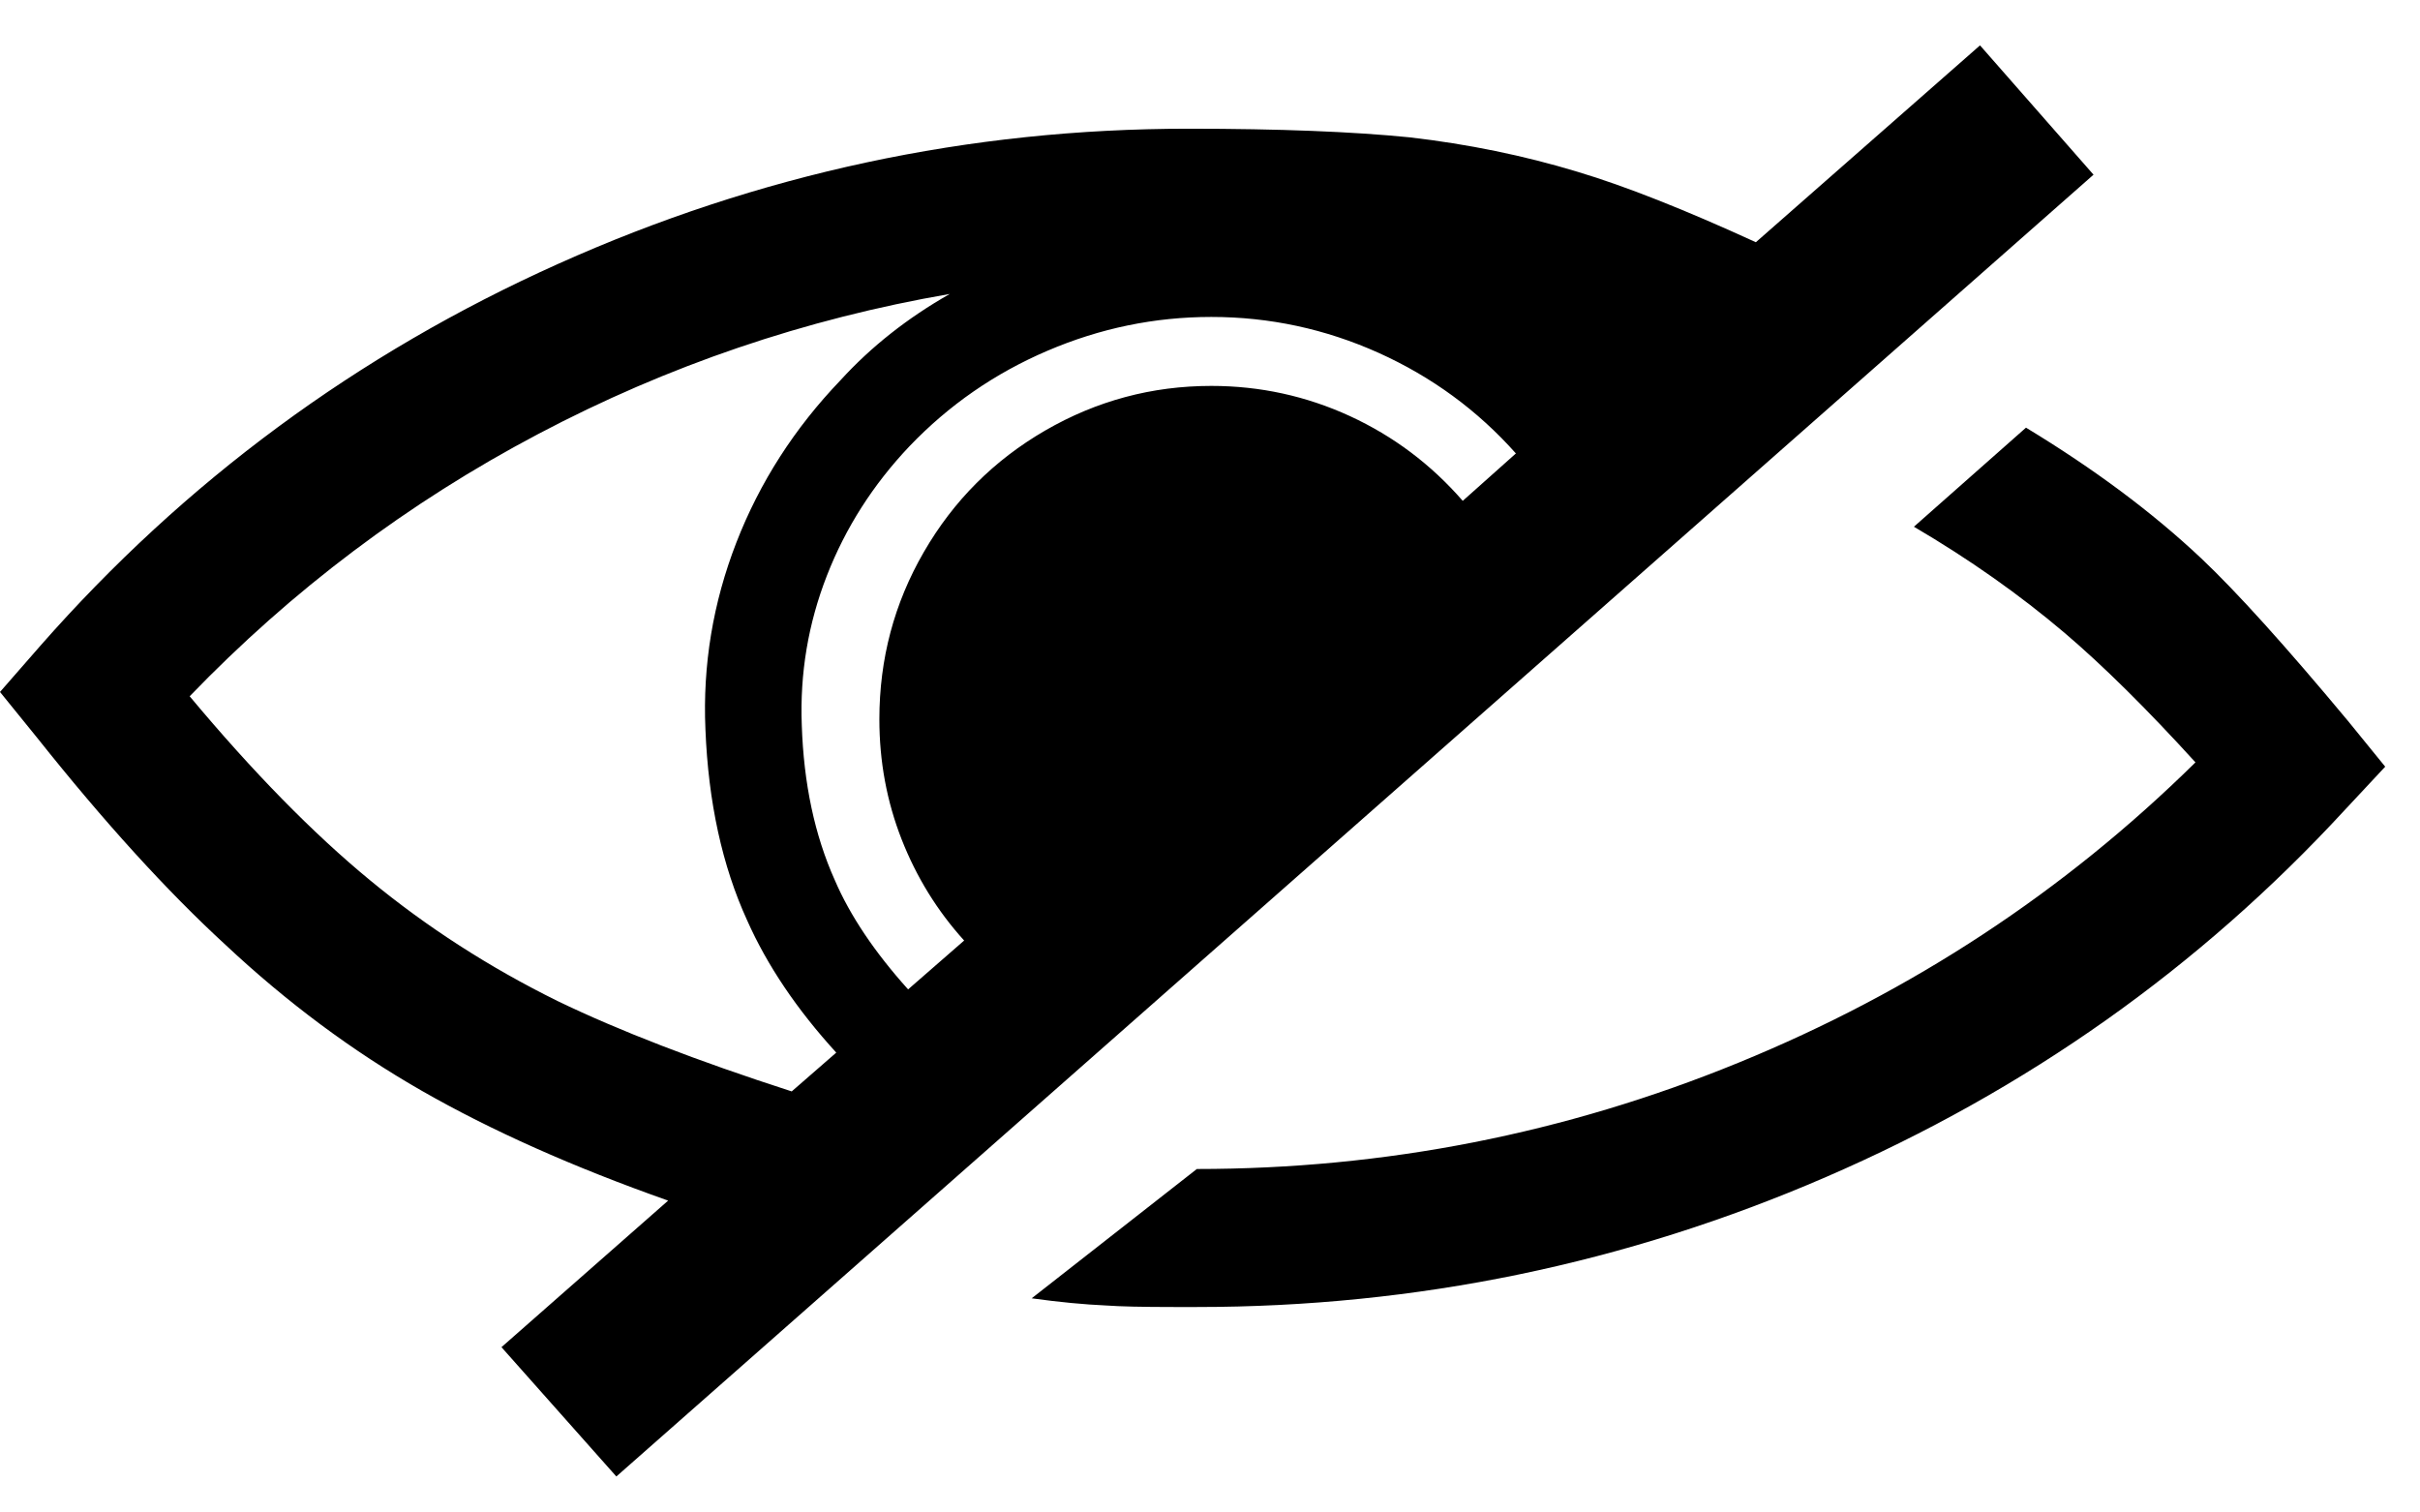 <?xml version="1.0" encoding="UTF-8"?>
<svg width="32px" height="20px" viewBox="0 0 32 20" version="1.1" xmlns="http://www.w3.org/2000/svg" xmlns:xlink="http://www.w3.org/1999/xlink">
    <!-- Generator: Sketch 52.3 (67297) - http://www.bohemiancoding.com/sketch -->
    <title>Fill-38</title>
    <desc>Created with Sketch.</desc>
    <g id="Page-1" stroke="none" stroke-width="1" fill="none" fill-rule="evenodd">
        <g id="accessibility-icon" fill="#000000" fill-rule="nonzero">
            <path d="M31.54,10.138 L31.008,10.708 C29.082,12.798 26.796,14.416 24.148,15.563 C21.501,16.709 18.727,17.283 15.826,17.283 L15.522,17.283 C15.104,17.283 14.807,17.276 14.63,17.263 C14.338,17.25 14.009,17.219 13.642,17.168 L15.826,15.458 C18.309,15.458 20.697,14.99 22.989,14.052 C25.282,13.115 27.296,11.791 29.031,10.081 C28.386,9.372 27.809,8.802 27.303,8.371 C26.707,7.865 26.042,7.396 25.308,6.965 L26.79,5.655 C27.688,6.199 28.462,6.775 29.107,7.383 C29.576,7.826 30.222,8.542 31.046,9.531 L31.54,10.138 Z M16.017,4.191 C15.269,4.191 14.547,4.34 13.851,4.638 C13.154,4.936 12.546,5.357 12.026,5.901 C11.545,6.408 11.181,6.978 10.934,7.612 C10.687,8.245 10.576,8.904 10.602,9.587 C10.627,10.36 10.772,11.044 11.039,11.639 C11.241,12.108 11.564,12.589 12.008,13.083 L12.749,12.437 C12.394,12.045 12.118,11.598 11.922,11.098 C11.726,10.597 11.628,10.069 11.628,9.511 C11.628,8.713 11.824,7.976 12.217,7.298 C12.609,6.62 13.144,6.085 13.822,5.692 C14.5,5.3 15.231,5.103 16.017,5.103 C16.662,5.103 17.273,5.237 17.85,5.502 C18.427,5.768 18.924,6.142 19.342,6.623 L20.045,5.996 C19.538,5.426 18.933,4.983 18.23,4.666 C17.527,4.35 16.789,4.191 16.017,4.191 Z M2.508,9.207 C3.344,10.208 4.139,11.019 4.892,11.639 C5.645,12.26 6.472,12.792 7.371,13.236 C8.182,13.628 9.215,14.027 10.469,14.432 L11.058,13.919 C10.538,13.349 10.145,12.767 9.88,12.171 C9.55,11.45 9.366,10.607 9.328,9.644 C9.291,8.796 9.427,7.972 9.737,7.174 C10.047,6.376 10.507,5.661 11.114,5.028 C11.519,4.584 12.001,4.204 12.559,3.887 C10.645,4.217 8.831,4.834 7.115,5.74 C5.398,6.646 3.863,7.801 2.508,9.207 Z M27.683,2.31 L8.15,19.524 L6.631,17.814 L8.835,15.876 C7.58,15.433 6.494,14.949 5.576,14.423 C4.657,13.897 3.793,13.254 2.982,12.494 C2.21,11.785 1.38,10.873 0.493,9.758 L0,9.15 L0.531,8.542 C2.444,6.364 4.728,4.679 7.381,3.489 C10.034,2.298 12.811,1.702 15.713,1.702 C16.916,1.702 17.891,1.741 18.639,1.816 C19.411,1.905 20.152,2.057 20.861,2.272 C21.495,2.462 22.28,2.773 23.218,3.203 L26.182,0.6 L27.683,2.31 Z" id="Fill-38"></path>
        </g>
    </g>
</svg>